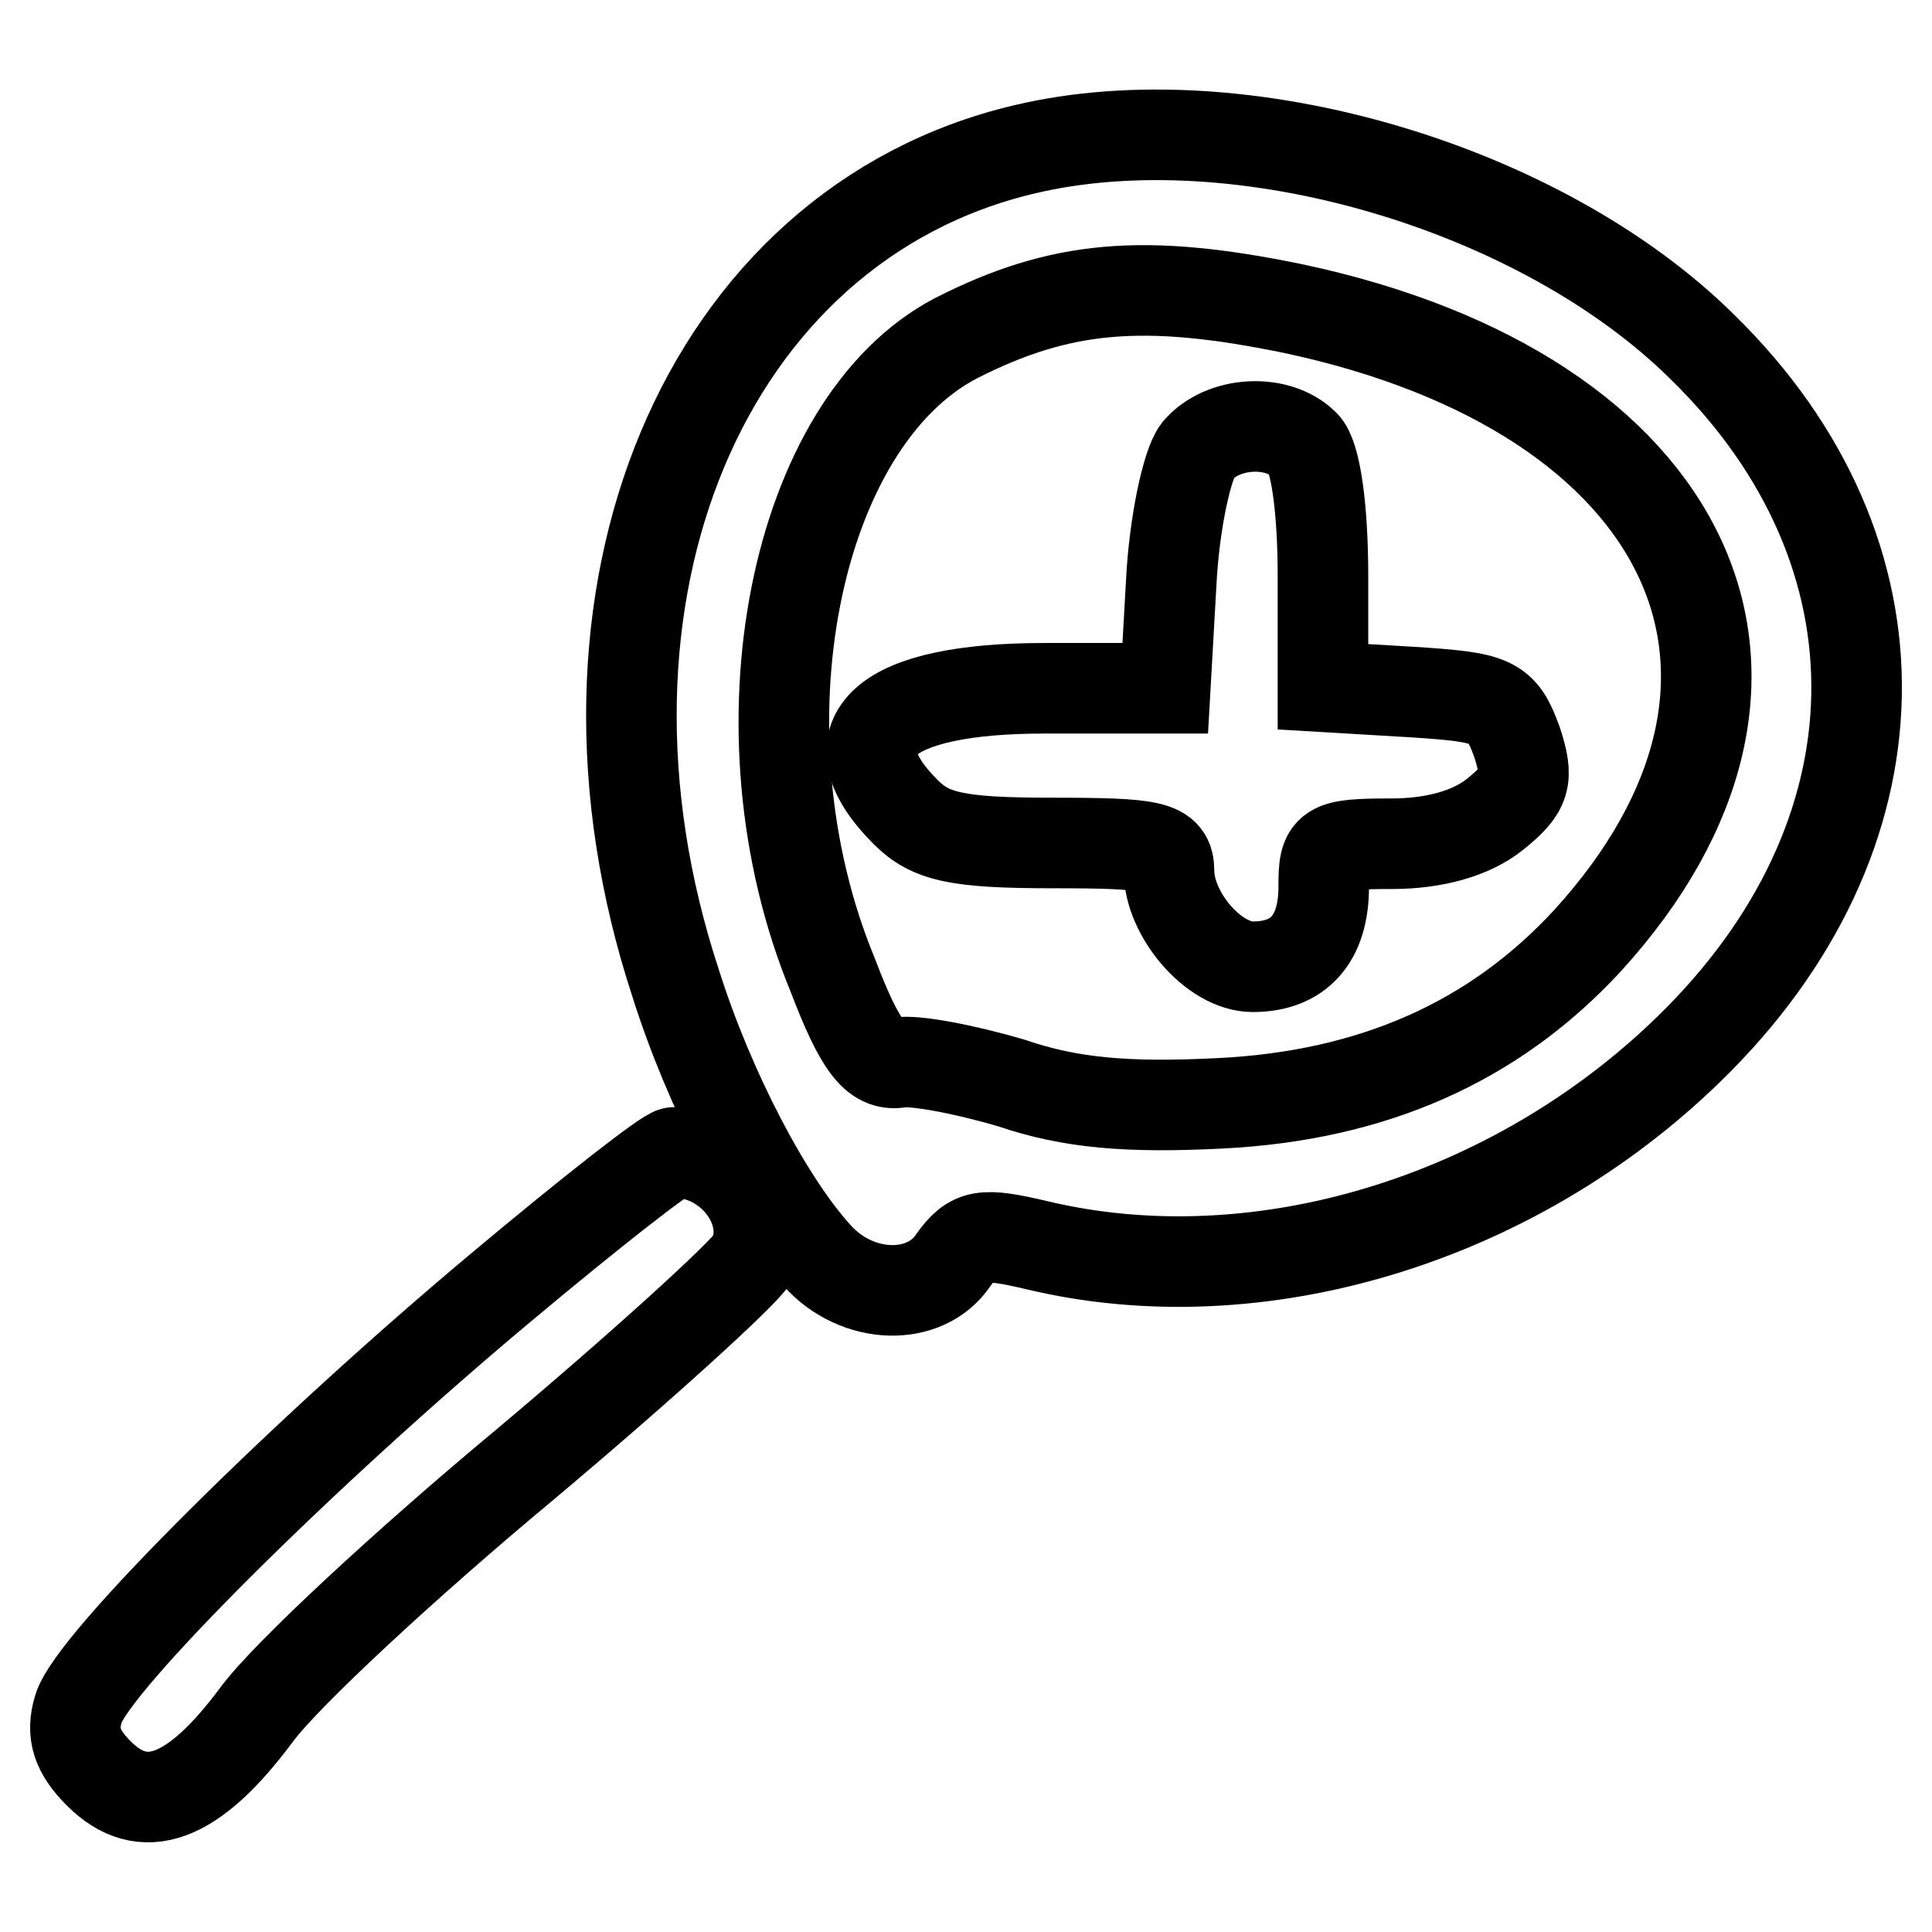 <?xml version="1.0" encoding="utf-8"?>
<!-- Svg Vector Icons : http://www.onlinewebfonts.com/icon -->
<!DOCTYPE svg PUBLIC "-//W3C//DTD SVG 1.1//EN" "http://www.w3.org/Graphics/SVG/1.1/DTD/svg11.dtd">
<svg version="1.1" xmlns="http://www.w3.org/2000/svg" xmlns:xlink="http://www.w3.org/1999/xlink" x="0px" y="0px" viewBox="0 0 256 256" enable-background="new 0 0 256 256" xml:space="preserve">
<g><g><g><path stroke-width="12" fill-opacity="0" stroke="#000000"  d="M135.7,19.8C93.4,29.8,72.7,79,89.5,130.2c4.5,14.3,12.3,29.1,18.8,36.2c5.3,5.9,14.3,6.1,18,0.6c2.5-3.5,3.9-3.7,11.1-2c29.3,7,63.1-3.3,86.4-26c28.9-28.1,29.7-65.7,1.8-93C204.1,24.7,164.2,13,135.7,19.8z M171.4,40.9c53,11.3,70.6,49.1,38.9,83.8c-12.3,13.3-28.3,20.5-48.7,21.5c-12.1,0.6-19.7,0-27.6-2.7c-6.1-1.8-12.9-3.1-14.9-2.7c-3.1,0.4-5.1-2-8.8-11.7C97,96.8,105.2,56,126.7,44.8C140.5,37.8,151.5,36.8,171.4,40.9z"/><path stroke-width="12" fill-opacity="0" stroke="#000000"  d="M158.7,59.7c-1.4,1.8-3.1,9.6-3.5,17.4l-0.8,14.1h-16c-21.3,0-28.5,6.3-18.4,16.4c3.3,3.3,6.8,4.1,19.5,4.1c13.3,0,15.4,0.4,15.4,3.7c0,5.7,5.9,12.7,11.1,12.7c6.1,0,9.4-3.7,9.4-10.6c0-5.3,0.4-5.7,9-5.7c5.7,0,10.6-1.4,13.7-3.9c4.1-3.3,4.5-4.7,2.9-9.6c-2-5.5-3.1-5.9-13.9-6.6L175.3,91V76.3c0-9-1-16-2.5-17.4C169.3,55.4,162,55.8,158.7,59.7z"/><path stroke-width="12" fill-opacity="0" stroke="#000000"  d="M66.5,170.5c-26.2,21.9-54.3,49.8-56.1,55.9c-1,3.3-0.2,5.7,2.7,8.6c5.9,5.9,12.5,3.5,20.9-7.8c3.9-5.3,19.9-20.1,35.4-33c15.6-13.1,29.1-25.4,30.3-27.4c3.1-6.1-2.7-14.1-10.4-14.1C88.4,152.7,78.2,160.7,66.5,170.5z"/></g></g></g>
</svg>